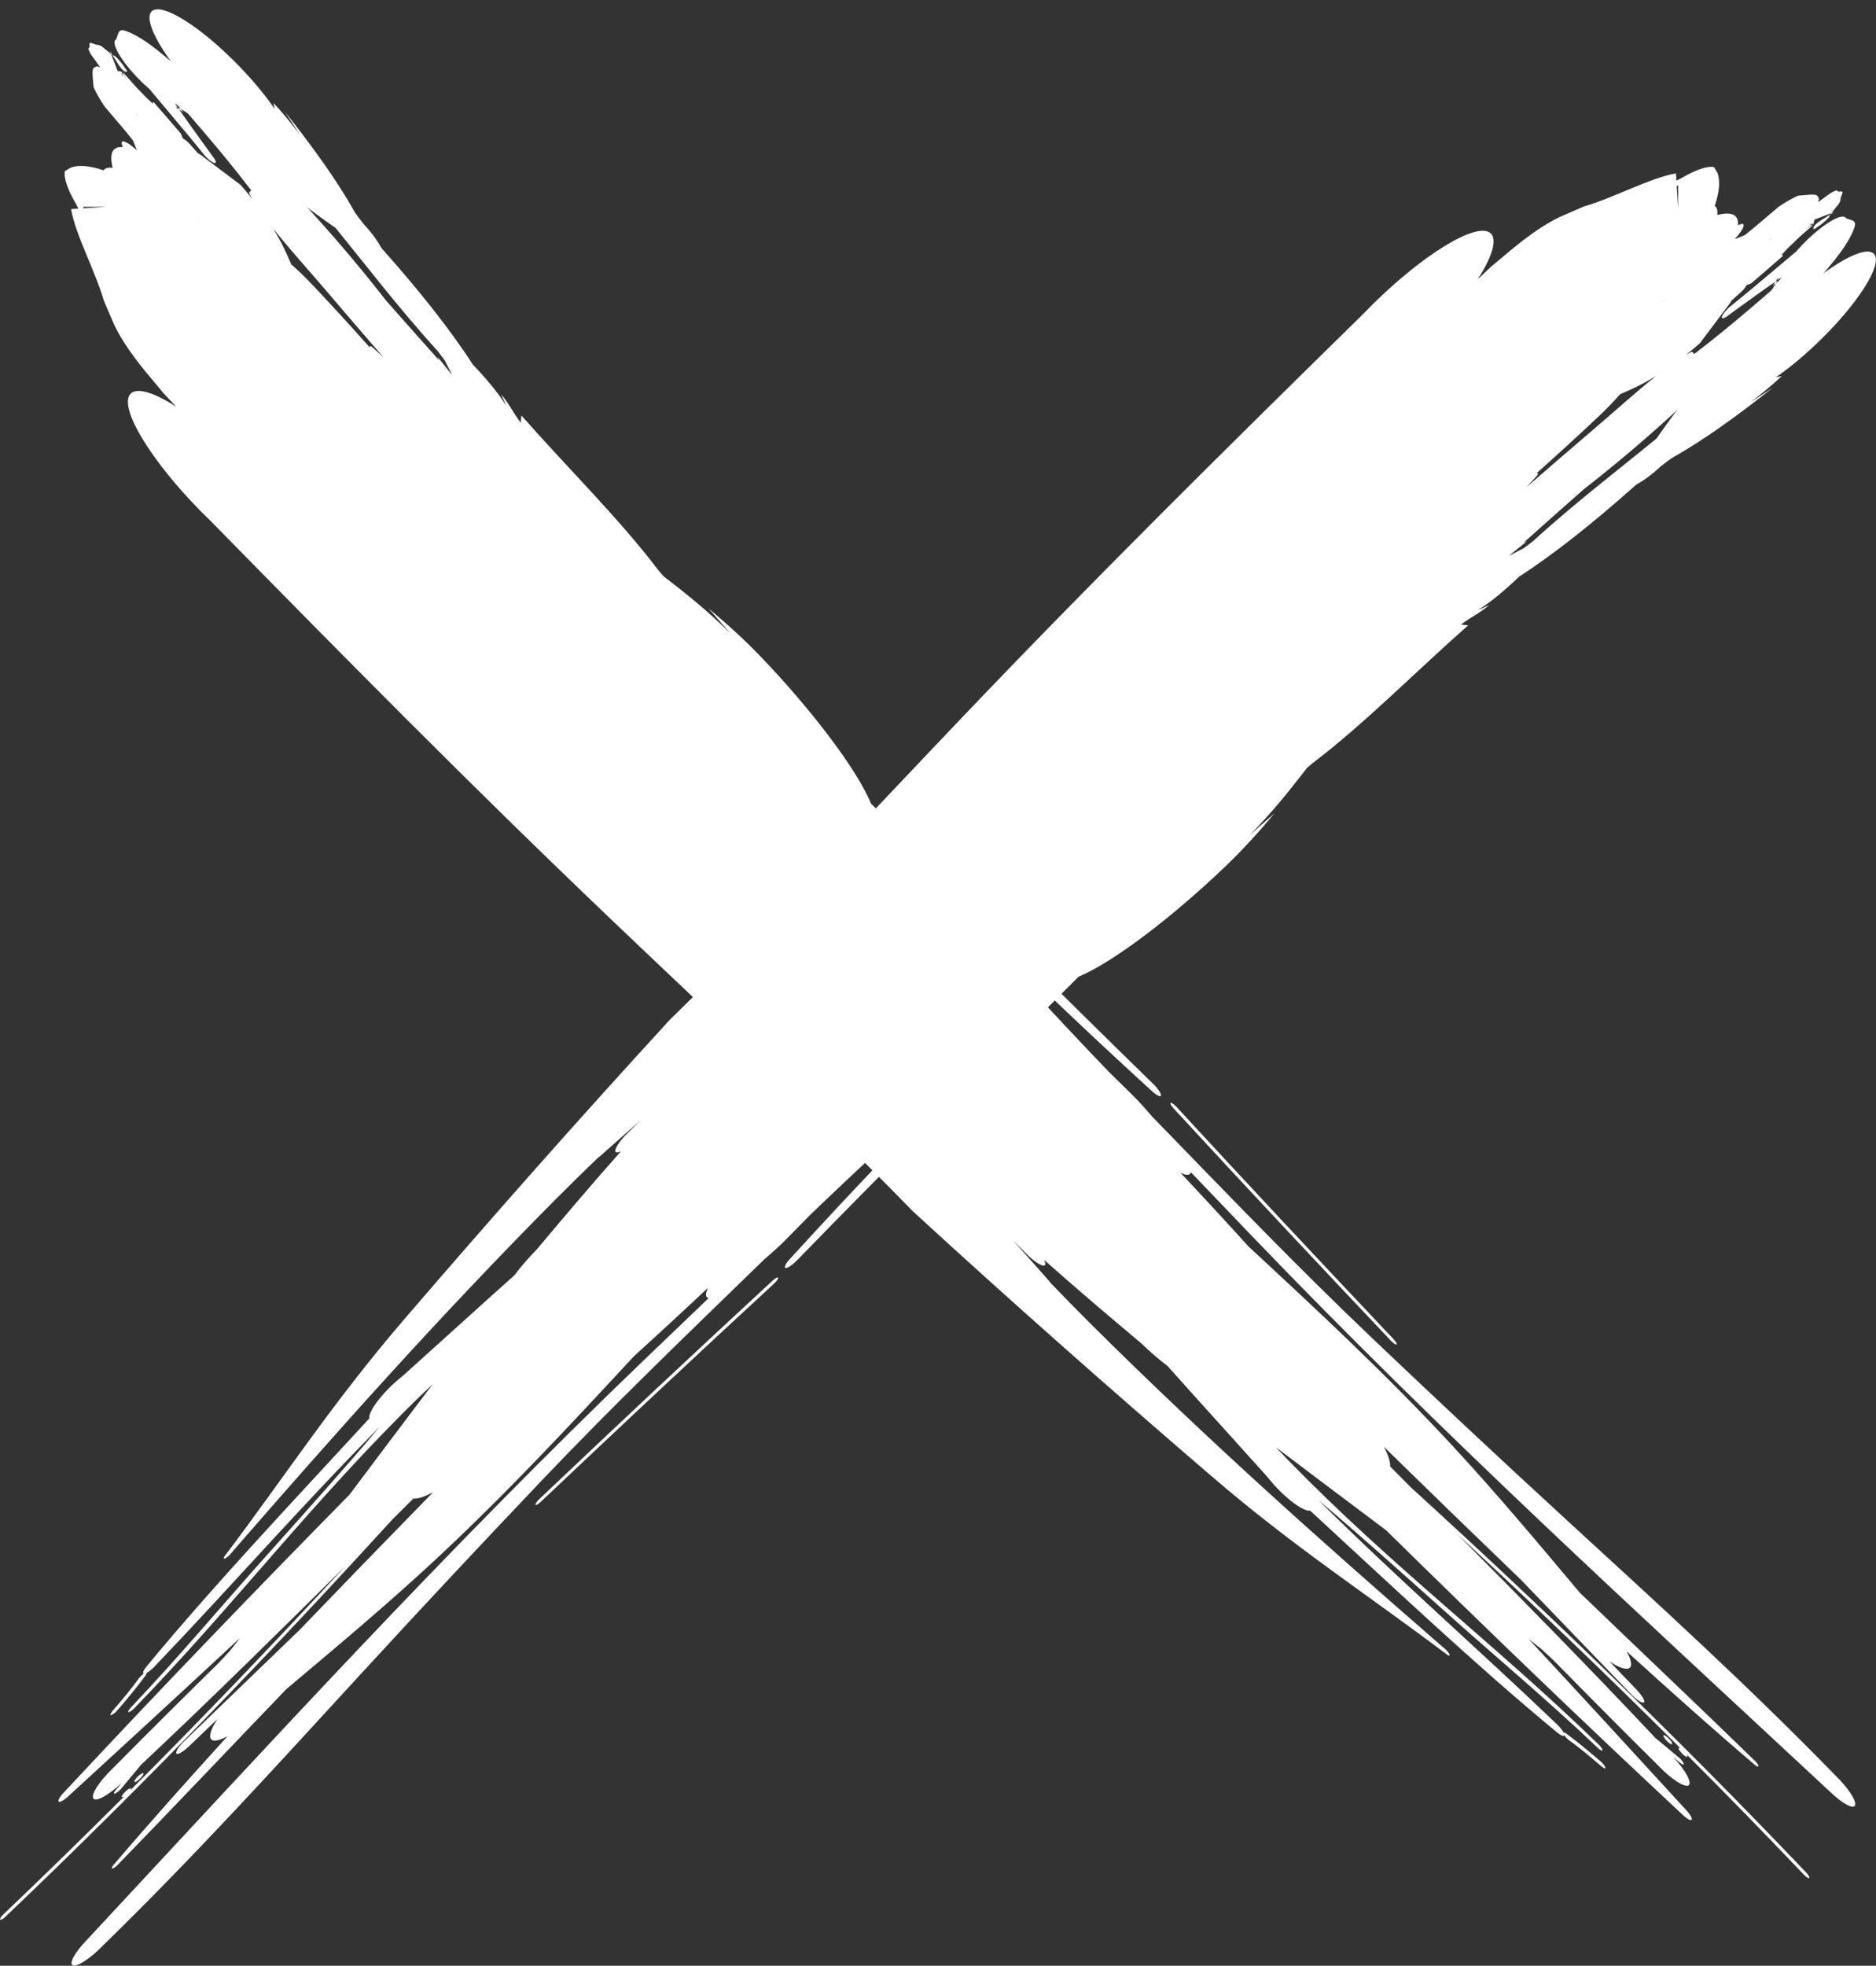 <?xml version="1.0" encoding="UTF-8" standalone="no"?><svg xmlns="http://www.w3.org/2000/svg" xmlns:xlink="http://www.w3.org/1999/xlink" fill="#000000" height="337.7" preserveAspectRatio="xMidYMid meet" version="1" viewBox="0.0 -1.6 322.4 337.7" width="322.4" zoomAndPan="magnify"><rect x="0.0" y="-1.6" width="322.4" height="337.7" fill="#333333" stroke="none"/><defs><clipPath id="a"><path d="M 279 41 L 322.379 41 L 322.379 83 L 279 83 Z M 279 41"/></clipPath><clipPath id="b"><path d="M 0 27 L 317 27 L 317 336.078 L 0 336.078 Z M 0 27"/></clipPath></defs><g><g id="change1_3"><path d="M 30.648 10.898 C 30.875 11.27 31.082 11.645 31.297 12.008 C 30.605 11.57 29.773 10.723 28.895 9.688 C 36.281 20.793 49.379 32.125 58.902 38.379 C 61.641 41.312 64.652 43.359 65.637 42.938 C 66.613 42.508 65.18 39.773 62.426 36.809 C 61.887 36.09 61.219 35.289 60.891 34.711 C 57.965 29.492 53.801 23.703 48.941 17.574 C 49.773 18.852 50.656 20.176 51.492 21.453 C 50.098 19.676 48.73 17.91 46.992 16.105 C 47.047 16.422 47.152 16.789 47.203 17.109 C 42.754 10.641 35.012 3.371 29.918 0.867 C 24.805 -1.648 24.254 1.527 28.703 7.996 L 30.648 10.898" fill="#ffffff"/></g><g id="change1_4"><path d="M 36.574 25.289 C 33.809 21.512 31.211 17.836 28.613 14.141 L 28.246 13.273 L 27.352 14.559 L 27.484 14.551 C 31.316 16.645 36.488 21.203 41.172 25.488 L 42.91 26.953 C 43.805 27.59 44.523 27.898 44.914 27.832 C 45.809 27.695 44.93 25.797 42.961 23.598 L 40.68 21.066 C 35.531 14.512 26.457 5.145 21.371 3.645 C 20.215 3.32 20.305 4.504 19.961 5.152 C 19.012 5.637 20.551 8.488 23.391 11.504 C 26.23 14.523 29.266 16.543 30.195 16.031 C 30.633 16.586 31.09 17.152 31.523 17.699 C 31.051 17.398 30.578 17.078 30.102 16.766 C 31.555 16.984 34.332 19.551 36.629 21.234 L 39.742 24.082 L 39.789 20.719 L 38.031 19.367 C 38.078 19.559 38.195 19.891 38.168 19.879 C 34.793 17.344 31.59 14.98 28.102 12.004 L 23.469 8.488 C 22.059 7.688 21.684 8.266 22.578 9.773 L 23.988 11.957 C 23.797 11.605 23.59 11.27 23.402 10.922 C 27.117 15.508 31.215 20.172 34.867 24.734 C 35.426 25.473 36.277 26.203 36.785 26.387 C 37.242 26.52 37.16 26.043 36.574 25.289" fill="#ffffff"/></g><g id="change1_5"><path d="M 21.867 10.641 C 21.332 9.832 20.832 9.043 19.852 8.098 C 19.547 7.941 19.395 7.855 19.312 7.816 C 19.586 8.254 19.949 8.844 20.32 9.434 C 21.043 10.598 21.684 10.934 21.867 10.641" fill="#ffffff"/></g><g id="change1_6"><path d="M 19.312 7.816 C 19.059 7.41 18.895 7.141 18.895 7.141 C 18.961 7.324 19.031 7.5 19.094 7.668 C 19.211 7.766 19.215 7.766 19.215 7.766 C 19.215 7.766 19.219 7.766 19.312 7.816" fill="#ffffff"/></g><g id="change1_7"><path d="M 201.633 188.758 C 213.965 202.145 226.469 215.469 239.031 228.723 C 239.449 229.164 239.887 229.461 240.016 229.375 C 240.129 229.309 239.895 228.871 239.496 228.469 C 226.941 215.195 214.508 201.934 202.18 188.551 C 201.758 188.109 201.328 187.82 201.168 187.859 C 201.039 187.941 201.25 188.336 201.633 188.758" fill="#ffffff"/></g><g id="change1_8"><path d="M 286.227 296.613 C 285.844 296.383 285.746 296.5 285.984 296.898 C 286.188 297.234 286.656 297.738 287.035 297.969 C 287.359 298.16 287.48 298.023 287.277 297.684 C 287.043 297.289 286.547 296.809 286.227 296.613" fill="#ffffff"/></g><g id="change1_9"><path d="M 14.367 34.184 L 18.305 33.934 L 14.293 33.934 Z M 23.727 18.547 C 23.57 18.156 23.477 17.918 23.309 17.652 C 23.723 18.543 23.727 18.547 23.727 18.547 Z M 19.676 13.301 C 19.82 13.488 19.961 13.676 20.117 13.875 C 19.777 13.844 19.672 13.621 19.676 13.301 Z M 21.434 13.652 C 21.371 13.516 21.312 13.395 21.238 13.242 C 21.238 13.242 21.238 13.242 22.32 13.496 C 22.32 13.496 21.941 13.559 21.434 13.652 Z M 46.941 37.648 C 48.344 39.938 49.246 41.91 50.051 43.812 C 51.348 44.953 52.641 46.207 53.887 47.535 C 57.246 51.098 60.465 54.621 63.59 58.133 C 63.453 57.418 64.203 58.258 64.641 58.637 C 65.078 59.035 65.508 59.438 65.941 59.836 C 62.652 56.047 59.367 52.227 56.047 48.328 C 53.047 44.816 49.68 41.105 46.941 37.648 Z M 170.379 162.352 C 163.453 155.207 156.773 147.969 150.43 140.43 C 152.148 142.109 153.859 143.777 155.582 145.453 C 160.539 151.027 165.465 156.656 170.379 162.352 Z M 34.211 36.727 C 34.215 36.73 34.215 36.73 34.223 36.738 C 33.949 35.926 33.754 35.34 33.754 35.34 C 33.941 35.906 34.09 36.355 34.211 36.727 Z M 57.418 54.566 C 57.336 54.391 57.27 54.246 57.211 54.113 C 57.5 54.539 57.812 54.996 58.16 55.5 C 58.16 55.5 58.16 55.5 58.957 57.945 C 58.957 57.945 58.176 56.262 57.418 54.566 Z M 275.227 301.867 C 273.293 300.188 271.426 298.621 269.633 297.352 C 269.309 297.105 269.008 296.77 268.809 296.484 C 268.742 296.758 268.246 296.559 267.535 295.973 C 253.473 284.359 239.301 270.938 225.148 257.914 C 224.926 257.957 224.609 257.906 224.188 257.723 C 222.836 257.184 220.75 255.488 218.898 253.43 L 217.547 251.832 C 211.906 245.551 206.23 239.332 200.645 233.066 C 199.254 232.027 197.734 230.727 196.184 229.215 C 190.598 224.531 185.02 219.805 179.445 214.855 C 179.656 215.305 179.711 215.645 179.555 215.789 C 179.086 216.043 177.613 215.074 176.227 213.621 C 175.508 212.902 174.793 212.188 174.082 211.469 C 176.023 213.637 177.965 215.816 179.883 217.992 C 180.168 218.301 180.414 218.602 180.629 218.887 C 182.84 221.184 185.094 223.488 187.414 225.801 C 207.699 245.977 227.855 263.895 248.074 281.453 C 248.438 281.711 248.906 282.207 249.09 282.574 C 249.184 282.844 249.031 282.93 248.641 282.625 C 235.066 272.363 222.496 264.293 208.023 251.84 C 190.785 237.027 173.984 222.191 156.863 206.477 C 139.941 189.094 123.395 173.875 105.48 156.781 C 81.266 133.711 59.094 111.234 36.191 87.891 C 27.352 79.398 21.047 69.867 22.094 66.633 C 22.762 64.695 25.93 65.477 30.289 68.266 C 29.594 67.539 28.914 66.824 28.23 66.098 L 25.184 62.449 C 22.316 58.988 20.188 55.727 19.238 53.285 L 17.832 50.023 C 16.473 45.188 12.934 38.66 12.219 34.32 L 13.461 34.242 L 13.062 33.438 C 11.594 30.934 10.918 28.941 11.156 27.797 L 12.164 27.191 C 13.52 26.699 15.387 26.848 17.793 27.66 C 18.09 27.266 18.621 27.125 19.352 27.234 C 18.848 25.031 19.094 23.516 21.133 23.664 C 20.566 22.594 21.059 22.383 22.23 23.172 C 22.633 23.449 23.074 23.816 23.5 24.227 C 23.496 24.215 23.492 24.211 23.492 24.211 C 23.262 23.547 23.191 23.348 22.832 22.5 C 22.098 21.602 21.688 21.07 21.688 21.07 C 19.691 18.73 19.691 18.73 17.973 16.688 C 16.664 14.766 16.082 13.359 16.082 13.359 C 15.781 10.113 15.781 10.113 16.688 9.777 C 16.855 9.824 17.031 9.883 17.211 9.953 C 16.008 8.297 15.926 8.18 15.609 7.723 C 15.324 7.203 15.18 6.793 15.18 6.793 C 15.461 6.398 15.461 6.398 15.34 6.031 C 15.395 5.82 15.539 5.719 15.539 5.719 C 16.707 6.16 16.707 6.16 16.836 6.078 C 17.125 6.172 17.469 6.355 17.469 6.355 C 18.508 7.191 18.922 7.527 19.094 7.668 C 20.199 10.562 20.203 10.574 20.203 10.574 C 20.938 10.719 20.938 10.719 20.938 10.719 C 20.996 11.59 20.996 11.59 20.996 11.59 C 21.105 10.961 21.105 10.961 21.105 10.961 C 21.883 12.211 21.883 12.211 21.883 12.211 C 21.062 10.715 21.062 10.715 21.062 10.715 C 23.301 13.285 23.301 13.285 24.266 14.25 C 25.211 15.309 26.145 16.09 26.254 16.184 C 26.285 15.988 26.363 15.902 26.363 15.902 C 28.758 18.648 28.758 18.648 31.074 21.344 C 31.223 21.66 31.32 21.926 31.41 22.18 C 31.75 22.324 32.281 22.754 32.742 23.285 C 33.156 23.75 33.562 24.219 33.973 24.684 C 34.09 24.766 34.199 24.844 34.305 24.914 C 34.32 24.898 34.328 24.887 34.328 24.887 C 34.844 25.27 35.195 25.539 35.602 25.844 C 35.859 26.027 35.867 26.035 35.867 26.035 C 35.867 26.035 35.875 26.047 35.879 26.051 C 36.754 26.711 38.02 27.664 41.375 30.188 C 42.098 31.02 42.754 31.812 43.359 32.574 C 43.195 32.297 43.039 32.031 42.898 31.766 C 42.613 31.234 43.305 31.297 43.117 31.039 C 38.387 24.797 32.766 18.453 27.309 12.113 C 26.227 11.078 25.441 9.883 25.551 9.469 C 25.684 9.066 26.672 9.594 27.777 10.66 C 41.34 21.07 55.594 36.188 66.324 50.004 C 69.344 53.449 72.41 56.891 75.488 60.328 C 75.391 60.117 75.289 59.906 75.195 59.695 C 75.941 60.637 76.695 61.57 77.441 62.508 C 77.527 62.605 77.613 62.703 77.699 62.797 C 77.266 61.953 76.836 61.109 76.406 60.273 C 76.031 59.77 75.652 59.266 75.266 58.758 C 68.047 50.852 62.199 42.992 55.578 35.012 C 52.02 30.719 49.258 26.742 46.016 22.57 C 45.105 21.566 44.664 20.691 45.02 20.566 C 45.363 20.453 46.41 21.195 47.301 22.168 C 59.949 34.324 73.523 49.027 81.281 61.062 C 83.5 63.371 85.488 65.738 86.906 67.93 C 86.934 67.965 86.969 68.004 86.996 68.039 C 86.695 67.395 86.426 66.785 86.121 66.141 C 87.664 67.977 88.145 69.289 89.496 71.023 C 89.547 70.625 89.559 70.188 89.609 69.785 C 97.422 78.656 106.523 87.613 113.168 96.398 C 113.461 96.727 113.723 97.043 113.988 97.359 C 117.746 100.27 121.523 103.234 125.48 107.176 C 124.238 105.746 123.02 104.359 121.773 102.93 C 124.895 105.551 127.895 108.238 130.891 111.375 C 139.02 119.852 147.141 130.285 149.695 136.461 C 165.789 152.559 181.859 168.719 198.137 184.566 C 198.984 185.379 199.574 186.273 199.52 186.617 C 199.406 186.895 198.672 186.531 197.824 185.719 C 185.762 174.73 173.863 163.254 161.996 151.703 C 171.301 161.957 180.672 172.238 190.492 182.469 C 191.781 183.734 193.078 185.008 194.379 186.285 C 195.668 187.547 196.855 188.879 198.016 190.234 C 210.645 203.223 222.527 215.645 235.926 228.395 C 247.375 239.277 257.469 248.723 269.062 259.371 C 285.348 274.32 300.27 287.859 315.492 303.48 C 317.574 305.5 319.078 307.785 318.801 308.531 C 318.531 309.281 316.59 308.234 314.5 306.211 C 281.172 275.176 248.086 245.059 215.156 210.746 C 211.605 207.043 208.113 203.398 204.648 199.77 C 204.625 199.883 204.598 199.992 204.527 200.062 C 204.246 200.336 203.656 200.246 202.879 199.883 C 206.785 204.031 210.684 208.258 214.555 212.531 C 226.328 223.441 238.113 234.367 249.738 246.906 C 257.711 255.527 264.512 263.727 271.527 272.047 C 281.441 281.59 291.418 291.016 301.387 300.703 C 301.809 301.066 302.156 301.531 302.195 301.77 C 302.234 302.012 301.926 301.895 301.5 301.527 C 294.195 295.305 286.891 288.762 279.562 282.102 C 280.328 283.531 280.562 284.602 280.02 284.953 C 279.461 285.328 278.195 284.871 276.609 283.84 C 278.156 285.457 279.715 287.066 281.262 288.688 C 282.211 289.695 282.789 290.652 282.527 290.852 C 282.25 291.078 281.301 290.469 280.387 289.52 C 274.039 282.945 267.719 276.375 261.391 269.805 C 253.492 262.215 245.66 254.617 237.816 246.941 C 238.566 248.336 238.965 249.512 238.902 250.312 C 238.902 250.316 238.898 250.32 238.898 250.324 C 240.094 251.531 241.285 252.73 242.477 253.926 C 265.41 274.84 288.273 296.848 310.32 320.008 C 310.762 320.453 311.035 320.91 310.934 321.027 C 310.832 321.141 310.402 320.883 310.02 320.469 C 303.363 313.477 296.637 306.59 289.852 299.805 C 289.863 299.816 289.867 299.824 289.875 299.836 C 290.078 300.18 290.008 300.348 289.633 300.121 C 289.309 299.926 288.777 299.383 288.578 299.051 C 288.344 298.656 288.492 298.57 288.812 298.762 C 276.16 286.129 263.32 273.855 250.438 261.949 C 261.906 273.504 273.328 285.098 284.461 296.949 C 285.836 298.09 287.203 299.219 288.59 300.383 C 288.957 300.707 289.34 301.23 289.379 301.469 C 289.383 301.656 289.023 301.504 288.648 301.168 C 288.266 300.84 287.887 300.523 287.504 300.199 C 289.609 302.445 290.812 304.59 290.215 305.098 C 289.52 305.539 287.23 304.074 285.023 301.762 C 278.941 295.738 272.93 289.684 266.953 283.598 C 266.277 282.969 265.594 282.344 264.922 281.715 C 264.184 281.133 263.449 280.559 262.711 279.984 C 271.742 289.703 280.711 299.453 289.602 309.168 C 290.395 309.973 290.902 310.82 290.719 311.031 C 290.539 311.246 289.73 310.758 288.938 309.949 C 271.953 294.113 255.023 277.824 238.207 261.285 C 231.945 256.578 225.652 251.871 219.277 247.043 C 219.957 247.77 220.648 248.5 221.352 249.223 C 239.238 267.59 256.875 280.777 274.699 298.066 C 275.156 298.488 275.43 298.941 275.387 299.098 C 275.336 299.242 274.938 299.039 274.496 298.59 C 265.711 290.238 257.152 283.137 248.18 275.102 C 240.742 268.449 233.684 262.105 226.578 256.113 C 240.012 269.438 253.734 281.395 267.285 294.352 C 267.902 294.891 268.43 295.527 268.688 296.008 C 268.773 295.984 268.941 296.055 269.148 296.199 C 271.059 297.609 273.039 299.246 275.023 300.953 C 275.418 301.266 275.816 301.762 275.891 302.055 C 275.984 302.328 275.672 302.207 275.227 301.867" fill="#ffffff"/></g><g clip-path="url(#a)" id="change1_1"><path d="M 311.457 46.605 C 311.086 46.836 310.707 47.043 310.344 47.258 C 310.785 46.562 311.633 45.727 312.672 44.848 C 301.527 52.27 290.141 65.426 283.855 74.98 C 280.906 77.734 278.848 80.754 279.27 81.738 C 279.699 82.719 282.441 81.277 285.418 78.508 C 286.141 77.969 286.945 77.297 287.527 76.965 C 292.762 74.023 298.574 69.836 304.727 64.949 C 303.445 65.789 302.113 66.676 300.832 67.52 C 302.617 66.117 304.391 64.742 306.203 62.996 C 305.887 63.051 305.516 63.156 305.199 63.211 C 311.691 58.738 318.992 50.961 321.516 45.852 C 324.047 40.723 320.863 40.176 314.367 44.648 L 311.457 46.605" fill="#ffffff"/></g><g id="change1_10"><path d="M 297.02 52.574 C 300.812 49.797 304.504 47.184 308.211 44.574 L 309.082 44.199 L 307.797 43.309 L 307.801 43.441 C 305.695 47.285 301.113 52.484 296.812 57.184 L 295.34 58.93 C 294.699 59.828 294.391 60.551 294.453 60.938 C 294.59 61.836 296.492 60.949 298.703 58.969 L 301.246 56.684 C 307.824 51.508 317.234 42.395 318.746 37.293 C 319.074 36.133 317.887 36.223 317.238 35.879 C 316.758 34.934 313.895 36.48 310.863 39.332 C 307.832 42.188 305.801 45.23 306.312 46.16 C 305.758 46.602 305.188 47.059 304.637 47.496 C 304.941 47.023 305.266 46.551 305.578 46.07 C 305.352 47.523 302.773 50.312 301.082 52.621 L 298.227 55.75 L 301.594 55.785 L 302.953 54.023 C 302.762 54.07 302.426 54.188 302.441 54.16 C 304.988 50.77 307.359 47.559 310.355 44.055 L 313.887 39.406 C 314.695 37.992 314.117 37.613 312.602 38.512 L 310.41 39.934 C 310.762 39.738 311.102 39.535 311.449 39.344 C 306.844 43.074 302.16 47.195 297.578 50.863 C 296.84 51.426 296.105 52.281 295.922 52.789 C 295.785 53.246 296.266 53.164 297.02 52.574" fill="#ffffff"/></g><g id="change1_11"><path d="M 311.73 37.805 C 312.543 37.266 313.34 36.762 314.285 35.777 C 314.445 35.473 314.527 35.316 314.57 35.238 C 314.133 35.512 313.535 35.879 312.945 36.25 C 311.777 36.977 311.441 37.621 311.73 37.805" fill="#ffffff"/></g><g id="change1_12"><path d="M 314.57 35.238 C 314.977 34.984 315.246 34.816 315.246 34.816 C 315.062 34.883 314.891 34.953 314.719 35.02 C 314.621 35.137 314.621 35.141 314.621 35.141 C 314.621 35.141 314.617 35.145 314.57 35.238" fill="#ffffff"/></g><g id="change1_13"><path d="M 132.828 218.359 C 119.387 230.746 106.008 243.305 92.695 255.926 C 92.25 256.348 91.953 256.785 92.035 256.914 C 92.105 257.027 92.539 256.789 92.945 256.391 C 106.277 243.781 119.598 231.289 133.035 218.906 C 133.48 218.48 133.77 218.051 133.73 217.891 C 133.648 217.762 133.25 217.973 132.828 218.359" fill="#ffffff"/></g><g id="change1_14"><path d="M 24.547 303.375 C 24.781 302.992 24.66 302.895 24.266 303.133 C 23.922 303.336 23.418 303.812 23.188 304.191 C 22.992 304.516 23.133 304.637 23.473 304.434 C 23.867 304.195 24.352 303.699 24.547 303.375" fill="#ffffff"/></g><g clip-path="url(#b)" id="change1_2"><path d="M 288.152 30.344 L 288.395 34.285 L 288.402 30.266 Z M 303.805 39.688 C 304.195 39.527 304.438 39.434 304.699 39.266 C 303.809 39.684 303.805 39.688 303.805 39.688 Z M 309.07 35.613 C 308.887 35.758 308.695 35.898 308.496 36.055 C 308.527 35.715 308.75 35.613 309.07 35.613 Z M 308.715 37.375 C 308.852 37.312 308.977 37.254 309.125 37.18 C 309.125 37.18 309.125 37.18 308.867 38.266 C 308.867 38.266 308.812 37.883 308.715 37.375 Z M 284.609 62.992 C 282.312 64.402 280.336 65.312 278.426 66.121 C 277.281 67.426 276.02 68.723 274.688 69.977 C 271.109 73.348 267.57 76.586 264.043 79.723 C 264.762 79.586 263.918 80.34 263.539 80.777 C 263.137 81.219 262.73 81.648 262.336 82.086 C 266.137 78.777 269.973 75.48 273.887 72.141 C 277.414 69.129 281.141 65.742 284.609 62.992 Z M 159.359 186.977 C 166.535 180.02 173.805 173.309 181.375 166.934 C 179.691 168.66 178.012 170.383 176.328 172.109 C 170.73 177.09 165.078 182.039 159.359 186.977 Z M 285.562 50.234 C 285.559 50.238 285.559 50.238 285.551 50.246 C 286.363 49.969 286.953 49.77 286.953 49.77 C 286.383 49.961 285.934 50.109 285.562 50.234 Z M 267.633 73.531 C 267.809 73.449 267.953 73.383 268.086 73.32 C 267.66 73.613 267.203 73.926 266.695 74.277 C 266.695 74.277 266.695 74.277 264.242 75.078 C 264.242 75.078 265.934 74.297 267.633 73.531 Z M 19.309 292.363 C 20.992 290.422 22.566 288.551 23.844 286.75 C 24.09 286.426 24.426 286.117 24.715 285.922 C 24.441 285.855 24.641 285.359 25.23 284.641 C 36.898 270.523 50.383 256.293 63.465 242.082 C 63.422 241.855 63.473 241.539 63.66 241.113 C 64.203 239.758 65.906 237.668 67.973 235.805 L 69.578 234.445 C 75.887 228.781 82.129 223.078 88.422 217.469 C 89.469 216.07 90.773 214.547 92.293 212.988 C 97 207.379 101.746 201.777 106.723 196.18 C 106.27 196.395 105.93 196.449 105.785 196.293 C 105.531 195.824 106.504 194.348 107.965 192.953 C 108.684 192.23 109.402 191.516 110.129 190.801 C 107.949 192.75 105.762 194.699 103.57 196.625 C 103.266 196.914 102.965 197.16 102.68 197.375 C 100.367 199.598 98.055 201.863 95.73 204.191 C 75.465 224.566 57.469 244.805 39.824 265.109 C 39.566 265.473 39.066 265.945 38.699 266.129 C 38.426 266.223 38.344 266.07 38.648 265.68 C 48.961 252.051 57.078 239.438 69.59 224.902 C 84.473 207.598 99.379 190.727 115.164 173.535 C 132.625 156.535 147.914 139.918 165.082 121.926 C 188.258 97.605 210.832 75.336 234.277 52.332 C 242.809 43.453 252.375 37.117 255.613 38.156 C 257.555 38.82 256.766 42 253.961 46.375 C 254.688 45.676 255.41 44.992 256.141 44.305 L 259.801 41.246 C 263.273 38.363 266.551 36.223 268.996 35.266 L 272.27 33.848 C 277.121 32.477 283.668 28.914 288.02 28.188 L 288.098 29.434 L 288.902 29.031 C 291.418 27.555 293.414 26.871 294.562 27.109 L 295.164 28.117 C 295.656 29.473 295.504 31.348 294.684 33.762 C 295.082 34.055 295.219 34.586 295.109 35.32 C 297.32 34.812 298.836 35.055 298.684 37.098 C 299.758 36.527 299.969 37.02 299.172 38.195 C 298.895 38.598 298.523 39.043 298.117 39.469 C 298.125 39.469 298.129 39.465 298.129 39.465 C 298.797 39.23 298.996 39.16 299.848 38.797 C 300.746 38.059 301.281 37.648 301.281 37.648 C 303.633 35.641 303.633 35.641 305.68 33.914 C 307.609 32.602 309.02 32.012 309.02 32.012 C 312.273 31.707 312.273 31.707 312.609 32.613 C 312.562 32.777 312.504 32.957 312.43 33.137 C 314.094 31.926 314.215 31.844 314.672 31.527 C 315.191 31.238 315.602 31.098 315.602 31.098 C 315.996 31.375 315.996 31.375 316.367 31.254 C 316.578 31.309 316.68 31.449 316.68 31.449 C 316.234 32.621 316.234 32.621 316.316 32.754 C 316.223 33.043 316.039 33.387 316.039 33.387 C 315.195 34.43 314.859 34.844 314.719 35.02 C 311.816 36.133 311.805 36.137 311.805 36.137 C 311.656 36.871 311.656 36.871 311.656 36.871 C 310.785 36.934 310.785 36.934 310.785 36.934 C 311.414 37.039 311.414 37.039 311.414 37.039 C 310.16 37.824 310.16 37.824 310.16 37.824 C 311.66 36.996 311.66 36.996 311.66 36.996 C 309.078 39.246 309.078 39.246 308.113 40.215 C 307.051 41.164 306.262 42.102 306.168 42.211 C 306.363 42.242 306.449 42.32 306.449 42.32 C 303.691 44.727 303.691 44.727 300.984 47.055 C 300.668 47.203 300.402 47.305 300.148 47.395 C 300 47.734 299.57 48.27 299.039 48.73 C 298.57 49.148 298.102 49.559 297.637 49.969 C 297.551 50.086 297.473 50.195 297.398 50.301 C 297.414 50.316 297.43 50.324 297.43 50.324 C 297.043 50.84 296.773 51.195 296.469 51.602 C 296.281 51.863 296.277 51.871 296.277 51.871 C 296.273 51.871 296.266 51.879 296.258 51.879 C 295.598 52.758 294.637 54.027 292.102 57.398 C 291.266 58.125 290.469 58.781 289.703 59.391 C 289.98 59.227 290.25 59.07 290.516 58.926 C 291.047 58.641 290.984 59.336 291.242 59.145 C 297.512 54.391 303.879 48.742 310.246 43.262 C 311.285 42.172 312.484 41.383 312.902 41.492 C 313.305 41.625 312.773 42.617 311.699 43.727 C 301.238 57.34 286.055 71.664 272.188 82.445 C 268.727 85.48 265.273 88.559 261.816 91.652 C 262.031 91.551 262.238 91.449 262.453 91.355 C 261.508 92.105 260.57 92.863 259.633 93.613 C 259.531 93.699 259.434 93.785 259.34 93.871 C 260.188 93.438 261.031 93.004 261.871 92.57 C 262.379 92.195 262.887 91.816 263.395 91.426 C 271.336 84.176 279.223 78.297 287.234 71.641 C 291.547 68.066 295.535 65.289 299.727 62.031 C 300.73 61.117 301.613 60.672 301.734 61.031 C 301.848 61.371 301.102 62.422 300.125 63.32 C 287.918 76.02 273.148 89.66 261.07 97.461 C 258.754 99.688 256.375 101.688 254.176 103.109 C 254.141 103.141 254.102 103.172 254.066 103.203 C 254.711 102.898 255.324 102.629 255.969 102.32 C 254.129 103.875 252.809 104.355 251.07 105.715 C 251.469 105.766 251.91 105.773 252.312 105.828 C 243.402 113.676 234.406 122.816 225.586 129.496 C 225.258 129.789 224.938 130.055 224.621 130.316 C 221.695 134.09 218.719 137.883 214.762 141.859 C 216.195 140.609 217.586 139.383 219.02 138.133 C 216.391 141.266 213.688 144.281 210.539 147.289 C 202.027 155.453 191.551 163.617 185.355 166.191 C 169.188 182.355 152.953 198.5 137.035 214.848 C 136.223 215.699 135.324 216.289 134.98 216.238 C 134.699 216.121 135.066 215.387 135.883 214.535 C 146.922 202.422 158.449 190.473 170.055 178.551 C 159.758 187.898 149.43 197.316 139.156 207.18 C 137.887 208.477 136.605 209.777 135.324 211.086 C 134.059 212.379 132.719 213.57 131.359 214.738 C 118.312 227.422 105.836 239.359 93.027 252.812 C 82.098 264.312 72.609 274.449 61.91 286.09 C 46.891 302.445 33.293 317.43 17.602 332.719 C 15.574 334.812 13.281 336.324 12.531 336.047 C 11.781 335.781 12.836 333.832 14.867 331.73 C 46.047 298.262 76.301 265.039 110.762 231.961 C 114.48 228.395 118.141 224.887 121.785 221.406 C 121.672 221.383 121.562 221.355 121.492 221.285 C 121.219 221.004 121.312 220.41 121.676 219.633 C 117.508 223.555 113.266 227.469 108.973 231.363 C 98.012 243.184 87.035 255.02 74.445 266.699 C 65.789 274.703 57.555 281.543 49.199 288.59 C 39.617 298.551 30.145 308.566 20.414 318.574 C 20.051 319 19.586 319.352 19.344 319.395 C 19.105 319.434 19.223 319.121 19.59 318.695 C 25.844 311.363 32.418 304.023 39.105 296.668 C 37.672 297.438 36.602 297.672 36.246 297.129 C 35.875 296.57 36.332 295.301 37.371 293.711 C 35.746 295.266 34.129 296.828 32.504 298.383 C 31.488 299.336 30.527 299.918 30.328 299.656 C 30.102 299.379 30.719 298.426 31.672 297.512 C 38.273 291.133 44.871 284.781 51.469 278.426 C 59.094 270.496 66.727 262.625 74.434 254.75 C 73.035 255.504 71.859 255.906 71.055 255.848 C 71.051 255.848 71.047 255.844 71.043 255.84 C 69.832 257.039 68.629 258.242 67.426 259.434 C 46.414 282.469 24.309 305.426 1.047 327.574 C 0.602 328.02 0.145 328.293 0.027 328.191 C -0.086 328.09 0.172 327.66 0.586 327.273 C 7.609 320.59 14.523 313.828 21.344 307.02 C 21.328 307.027 21.324 307.031 21.309 307.039 C 20.969 307.246 20.797 307.176 21.027 306.801 C 21.223 306.473 21.766 305.941 22.102 305.738 C 22.496 305.5 22.582 305.648 22.387 305.973 C 35.078 293.266 47.406 280.371 59.367 267.434 C 47.762 278.953 36.117 290.426 24.215 301.605 C 23.07 302.984 21.934 304.363 20.766 305.754 C 20.438 306.121 19.914 306.508 19.672 306.543 C 19.488 306.551 19.641 306.191 19.977 305.812 C 20.309 305.43 20.625 305.047 20.953 304.664 C 18.695 306.777 16.543 307.988 16.035 307.391 C 15.594 306.695 17.066 304.402 19.391 302.184 C 25.441 296.074 31.523 290.035 37.633 284.031 C 38.266 283.352 38.895 282.668 39.527 281.992 C 40.113 281.25 40.688 280.512 41.266 279.77 C 31.504 288.848 21.711 297.852 11.957 306.785 C 11.148 307.582 10.297 308.098 10.086 307.91 C 9.875 307.734 10.367 306.918 11.176 306.121 C 27.082 289.066 43.445 272.062 60.059 255.176 C 64.789 248.887 69.52 242.57 74.375 236.172 C 73.645 236.855 72.91 237.551 72.184 238.258 C 53.738 256.223 40.48 273.926 23.117 291.828 C 22.695 292.289 22.238 292.562 22.082 292.52 C 21.938 292.469 22.141 292.07 22.594 291.625 C 30.98 282.801 38.117 274.211 46.191 265.199 C 52.871 257.73 59.246 250.645 65.266 243.508 C 51.883 257 39.871 270.777 26.855 284.387 C 26.312 285.008 25.672 285.539 25.195 285.797 C 25.215 285.883 25.148 286.055 25 286.262 C 23.582 288.18 21.938 290.168 20.223 292.16 C 19.906 292.559 19.41 292.957 19.113 293.031 C 18.844 293.125 18.965 292.812 19.309 292.363" fill="#ffffff"/></g></g></svg>